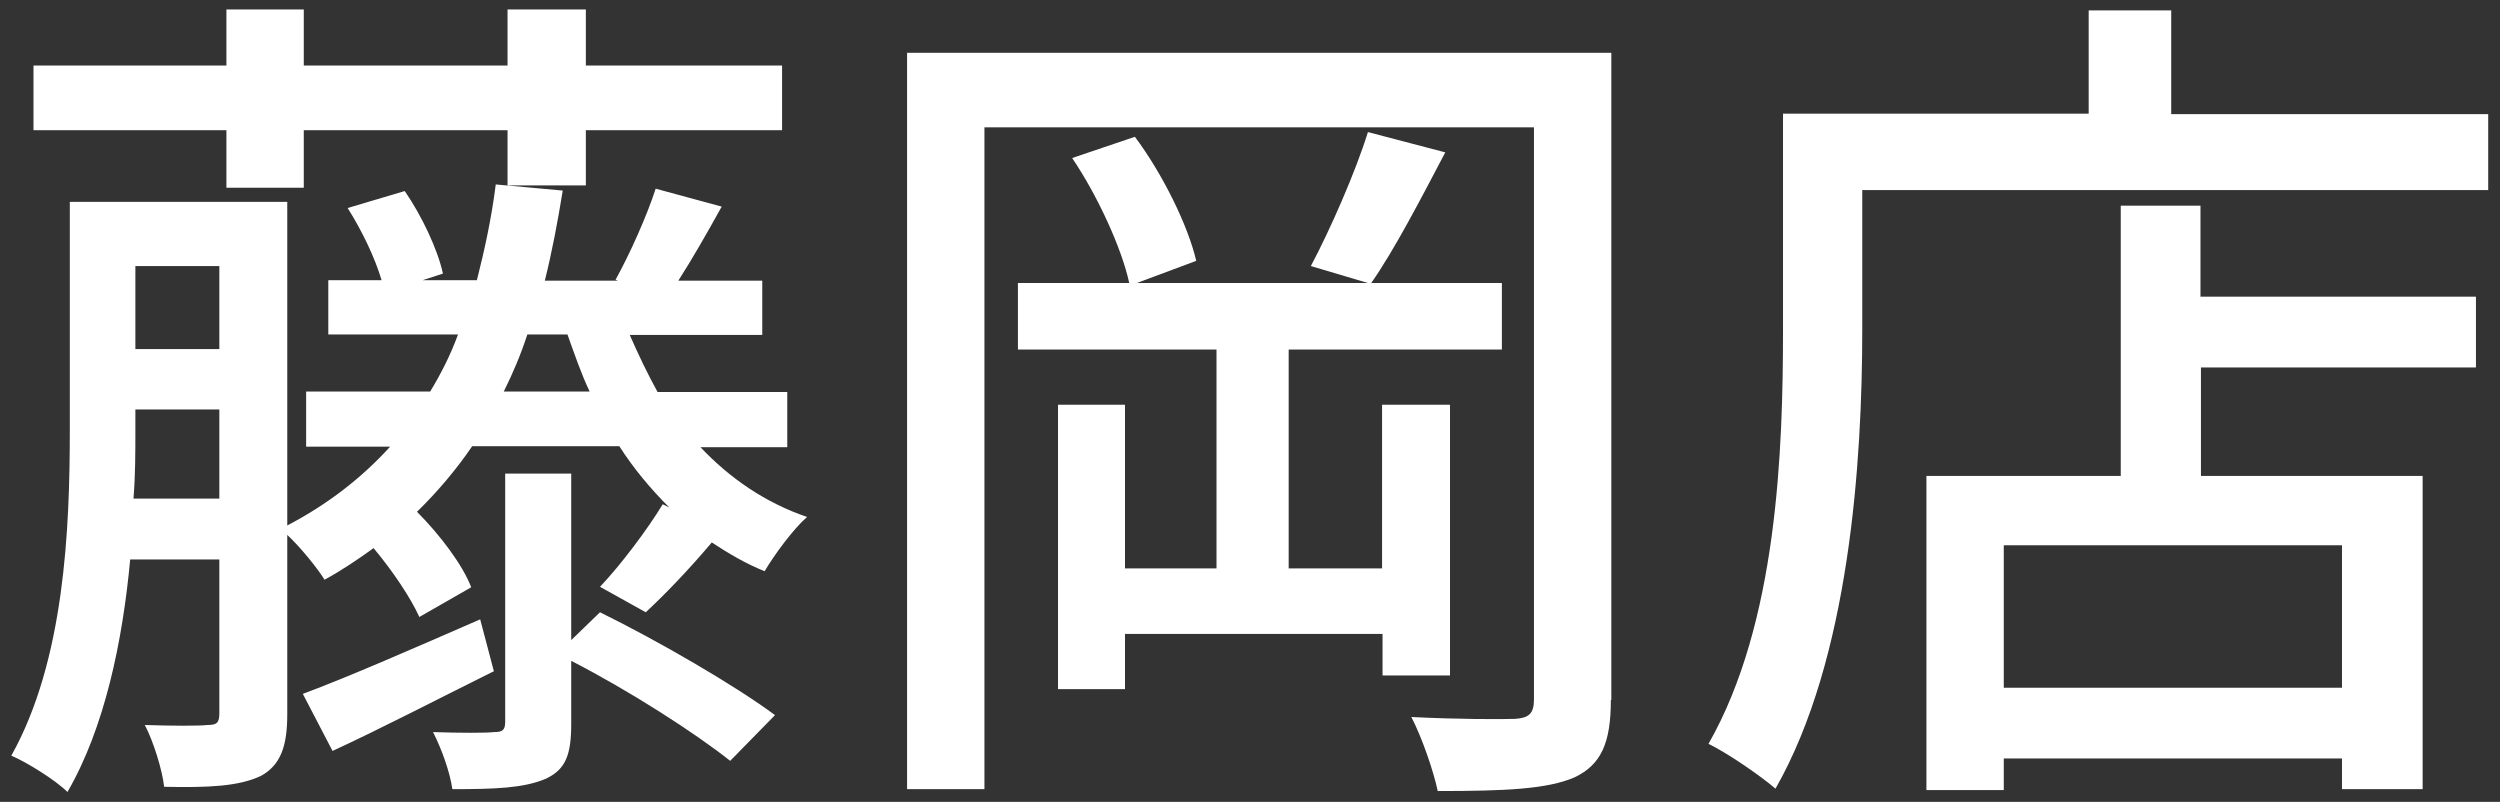 <?xml version="1.0" encoding="UTF-8"?>
<svg id="Layer_2" data-name="Layer 2" xmlns="http://www.w3.org/2000/svg" viewBox="0 0 53 17">
  <rect x="0" y="0" width="53" height="17" fill="#333333" stroke="none"/>
  <defs>
    <style>
      .cls-1 {
        fill: #fff;
      }

      .cls-2 {
        fill: none;
      }
    </style>
  </defs>
  <g id="Layer_2-2" data-name="Layer 2">
    <g>
      <g id="_テキスト" data-name=" テキスト">
        <g>
          <path class="cls-1" d="M14.84,9.47c.63.67,1.39,1.19,2.27,1.49-.29.25-.7.81-.9,1.15-.4-.16-.77-.38-1.12-.61-.49.58-.99,1.1-1.4,1.48l-.97-.54c.43-.45,1.01-1.22,1.33-1.75l.14.07c-.4-.4-.76-.83-1.06-1.3h-3.12c-.34.5-.74.97-1.17,1.39.49.49.97,1.13,1.15,1.6l-1.1.63c-.18-.4-.56-.97-.97-1.46-.32.23-.67.47-1.04.67-.14-.23-.5-.68-.79-.95v3.8c0,.68-.14,1.08-.56,1.31-.47.22-1.1.25-2.05.23-.04-.36-.23-.97-.41-1.31.61.02,1.15.02,1.33,0,.2,0,.25-.05.25-.25v-3.26h-1.89c-.16,1.73-.54,3.57-1.33,4.93-.25-.25-.86-.63-1.19-.77,1.13-2.02,1.24-4.81,1.24-6.91v-4.83h4.61v6.86c.86-.45,1.58-1.01,2.18-1.67h-1.78v-1.17h2.63c.23-.38.43-.77.59-1.21h-2.75v-1.15h1.13c-.14-.47-.41-1.04-.72-1.53l1.21-.36c.36.52.7,1.24.81,1.75l-.43.14h1.15c.16-.63.31-1.31.4-2.03l1.42.13c-.11.68-.23,1.31-.38,1.91h1.55l-.05-.02c.31-.56.67-1.37.85-1.93l1.4.38c-.31.56-.63,1.12-.92,1.57h1.78v1.15h-2.81c.18.41.38.83.59,1.21h2.75v1.17h-1.85ZM4.8,2.76H.71v-1.37h4.09V.2h1.64v1.19h4.32V.2h1.66v1.19h4.16v1.37h-4.16v1.17h-1.66v-1.17h-4.32v1.22h-1.64s0-1.22,0-1.22ZM4.65,10.57v-1.89h-1.78v.45c0,.45,0,.94-.04,1.44,0,0,1.82,0,1.82,0ZM2.87,5.64v1.76h1.78v-1.76s-1.78,0-1.78,0ZM10.47,14.23c-1.17.58-2.38,1.21-3.42,1.69l-.63-1.21c.97-.36,2.36-.97,3.76-1.58l.29,1.1ZM12.72,12.98c1.24.61,2.86,1.55,3.71,2.18l-.95.97c-.74-.59-2.16-1.5-3.37-2.12v1.33c0,.65-.11.97-.54,1.17-.47.2-1.08.22-1.98.22-.05-.36-.23-.86-.41-1.21.58.02,1.12.02,1.3,0,.18,0,.23-.05.23-.22v-5.26h1.4v3.53s.61-.59.61-.59ZM12.5,8.3c-.18-.38-.32-.79-.47-1.21h-.85c-.14.43-.31.83-.5,1.21h1.82Z"/>
          <path class="cls-1" d="M34.15,14.84c0,.9-.2,1.37-.77,1.64-.58.25-1.46.29-2.9.29-.09-.43-.34-1.15-.56-1.57.96.05,1.91.05,2.2.04.29-.02.4-.11.4-.41V2.7h-11.65v14.03h-1.64V1.12h14.93v13.72h-.01ZM29.31,14.32v-.88h-5.46v1.17h-1.42v-6.03h1.42v3.47h1.94v-4.64h-4.21v-1.41h2.36c-.16-.74-.67-1.85-1.21-2.65l1.33-.45c.59.79,1.13,1.89,1.3,2.63l-1.26.47h4.9l-1.21-.36c.41-.77.95-2,1.21-2.84l1.64.43c-.52.99-1.08,2.07-1.57,2.77h2.77v1.41h-4.52v4.64h1.98v-3.47h1.44v5.74h-1.44.01Z"/>
          <path class="cls-1" d="M52.75,2.41v1.62h-13.27v2.95c0,2.81-.27,6.99-1.84,9.74-.31-.27-1.04-.77-1.42-.95,1.46-2.56,1.58-6.21,1.58-8.79V2.41h6.48V.22h1.75v2.2h6.72,0ZM46.66,6.29h5.83v1.5h-5.83v2.3h4.7v6.64h-1.71v-.65h-7.17v.67h-1.64v-6.66h4.12v-5.73h1.69v1.93h.01ZM49.65,11.56h-7.17v3.02h7.17s0-3.02,0-3.02Z"/>
        </g>
      </g>
      <rect class="cls-2" width="53" height="17"/>
    </g>
  </g>
</svg>